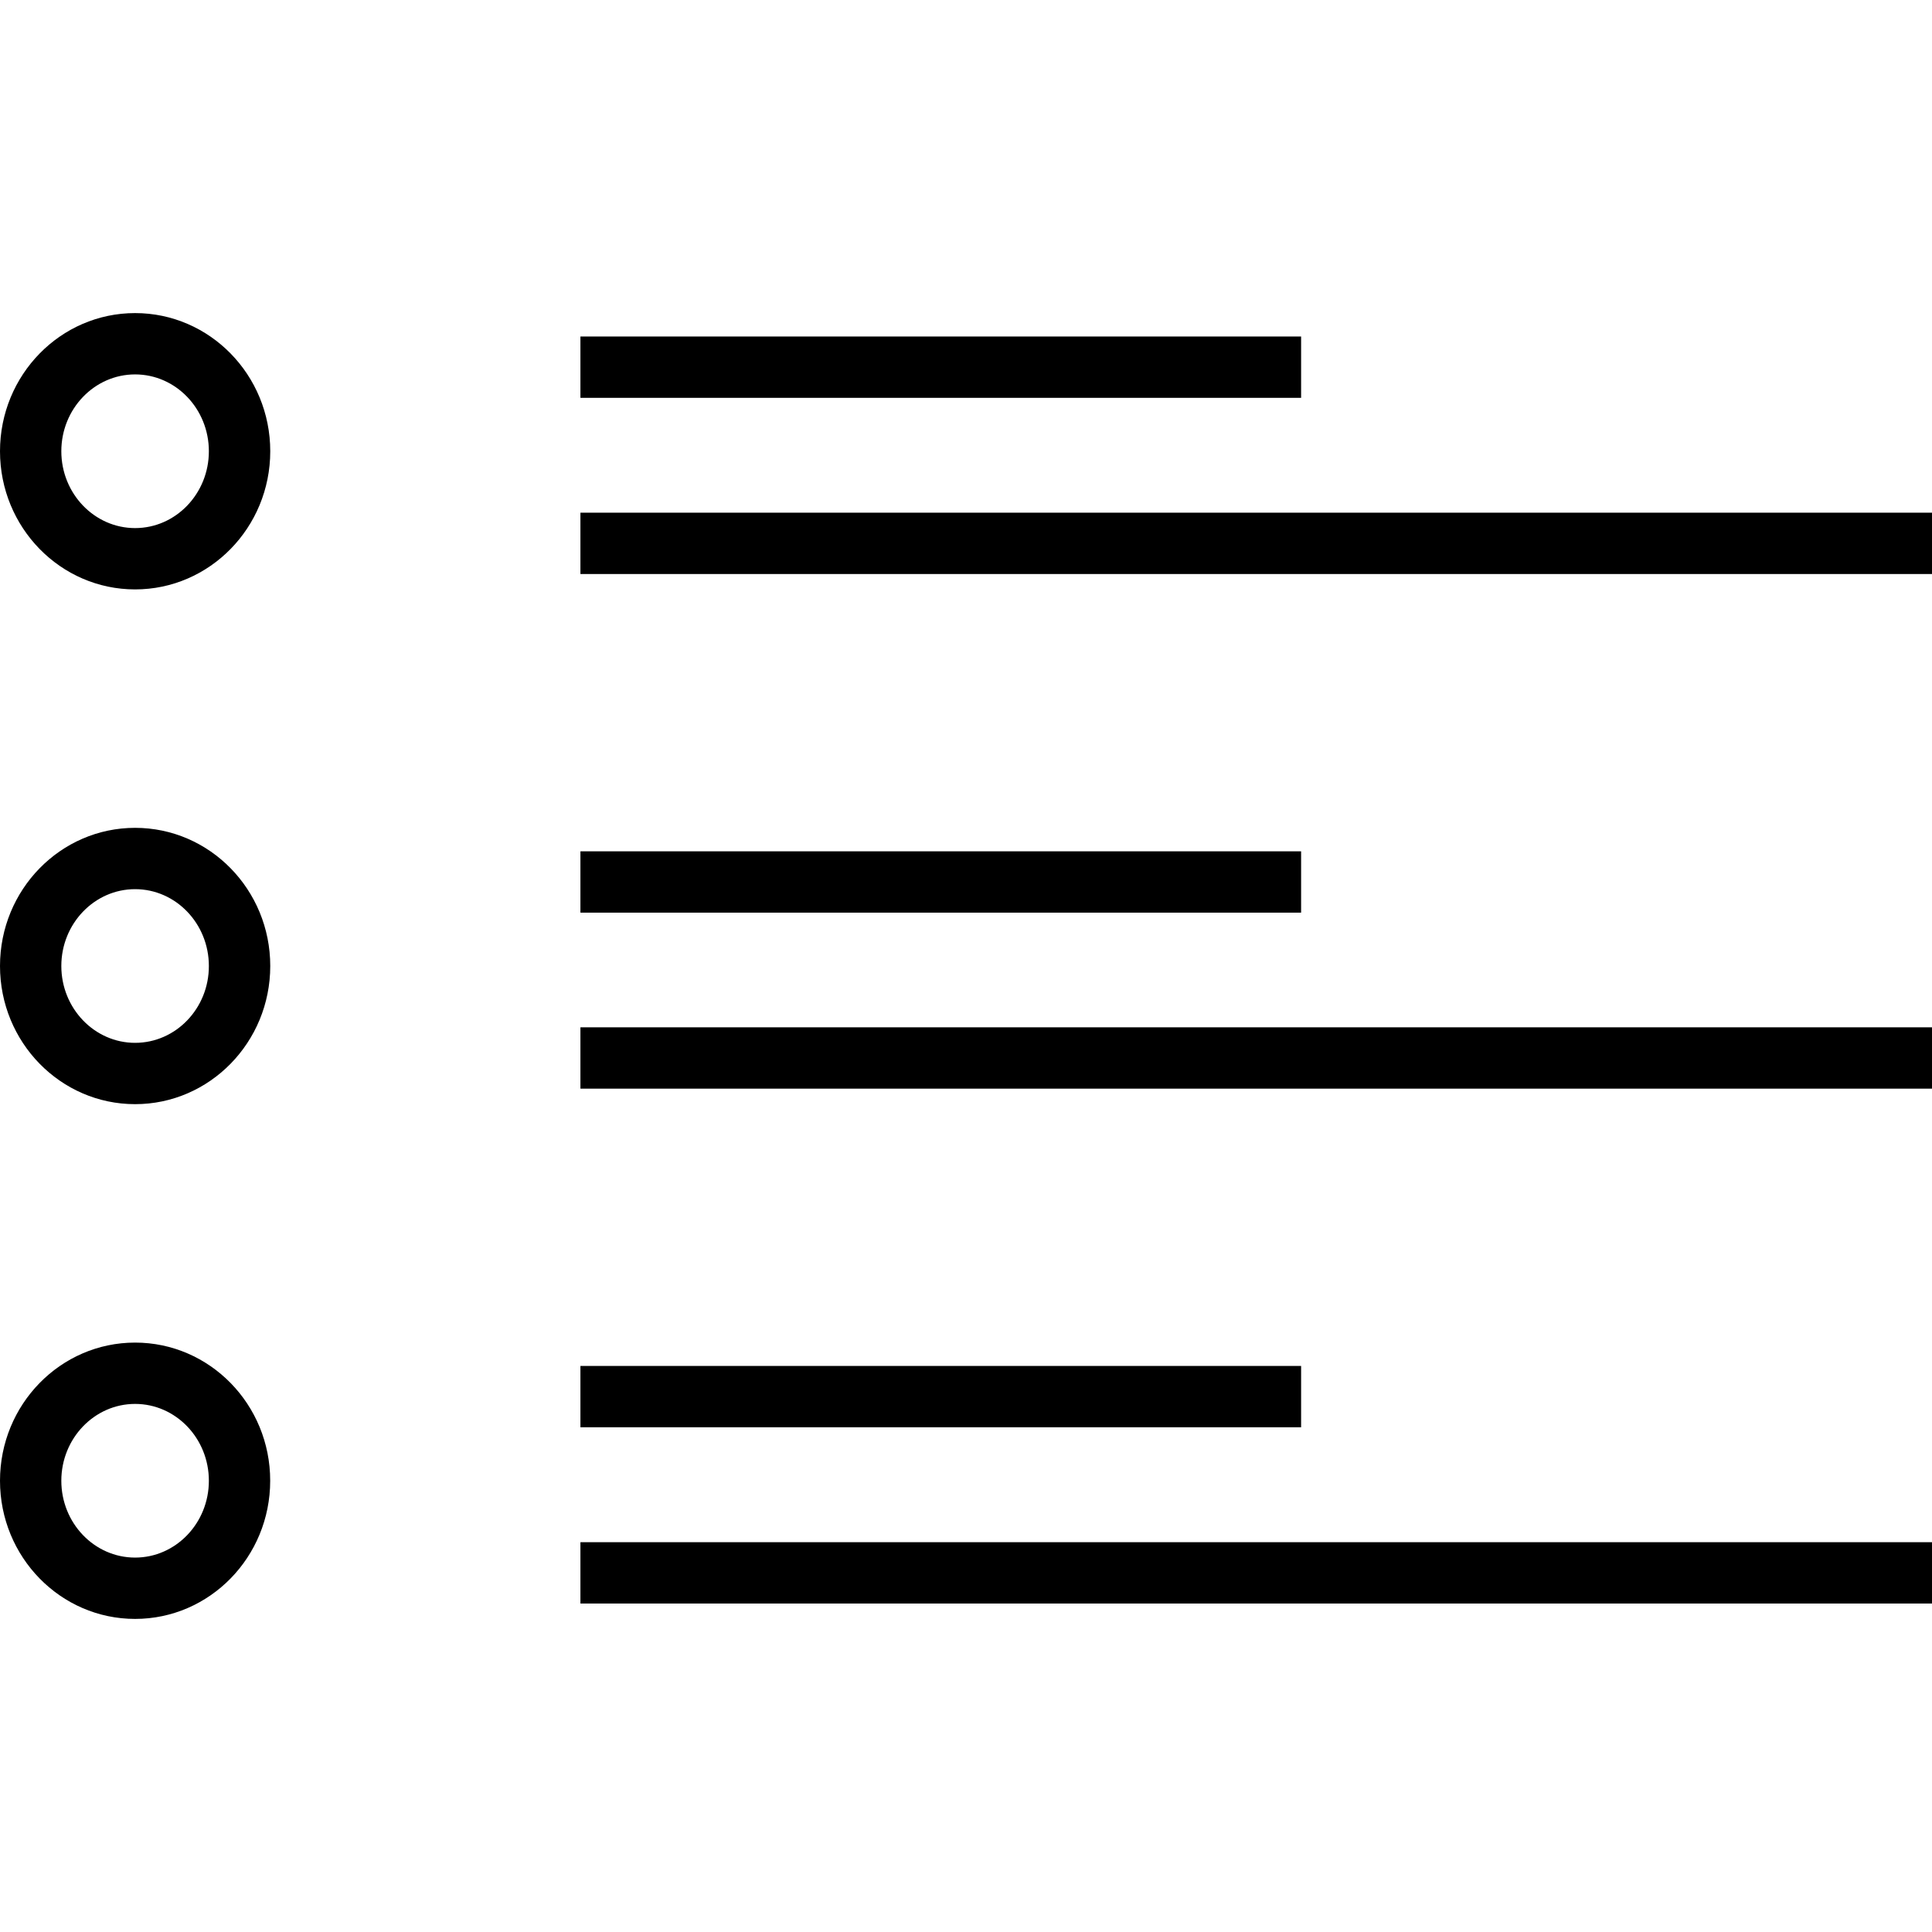<?xml version="1.0" encoding="iso-8859-1"?>
<!-- Uploaded to: SVG Repo, www.svgrepo.com, Generator: SVG Repo Mixer Tools -->
<svg fill="#000000" version="1.1" id="Layer_1" xmlns="http://www.w3.org/2000/svg" xmlns:xlink="http://www.w3.org/1999/xlink" 
	 viewBox="0 0 504.08 504.08" xml:space="preserve">
<g>
	<g>
		<rect x="151.44" y="87.8" width="188.032" height="16"/>
	</g>
</g>
<g>
	<g>
		<rect x="151.44" y="133.768" width="352.64" height="16"/>
	</g>
</g>
<g>
	<g>
		<rect x="151.44" y="222.12" width="188.032" height="16"/>
	</g>
</g>
<g>
	<g>
		<rect x="151.44" y="268.04" width="352.64" height="16"/>
	</g>
</g>
<g>
	<g>
		<rect x="151.44" y="356.392" width="188.032" height="16"/>
	</g>
</g>
<g>
	<g>
		<rect x="151.44" y="402.376" width="352.64" height="16"/>
	</g>
</g>
<g>
	<g>
		<path d="M35.248,215.992C15.792,215.992,0,232.136,0,252.04s15.792,36.048,35.248,36.048s35.264-16.144,35.264-36.048
			S54.72,215.992,35.248,215.992z M35.248,272.088C24.64,272.088,16,263.096,16,252.04c0-11.056,8.64-20.048,19.248-20.048
			c10.624,0,19.248,8.992,19.248,20.048C54.512,263.096,45.872,272.088,35.248,272.088z"/>
	</g>
</g>
<g>
	<g>
		<path d="M35.248,81.688C15.792,81.688,0,97.832,0,117.736s15.792,36.048,35.248,36.048s35.264-16.144,35.264-36.048
			S54.72,81.688,35.248,81.688z M35.248,137.784C24.64,137.784,16,128.792,16,117.736c0-11.056,8.64-20.048,19.248-20.048
			c10.624,0,19.248,8.992,19.248,20.048C54.496,128.792,45.872,137.784,35.248,137.784z"/>
	</g>
</g>
<g>
	<g>
		<path d="M35.248,350.296C15.776,350.296,0,366.44,0,386.344s15.792,36.048,35.248,36.048s35.248-16.144,35.248-36.048
			C70.512,366.44,54.72,350.296,35.248,350.296z M35.248,406.392C24.624,406.392,16,397.4,16,386.344
			c0-11.056,8.64-20.048,19.248-20.048c10.624,0,19.248,8.992,19.248,20.048C54.496,397.4,45.872,406.392,35.248,406.392z"/>
	</g>
</g>
</svg>